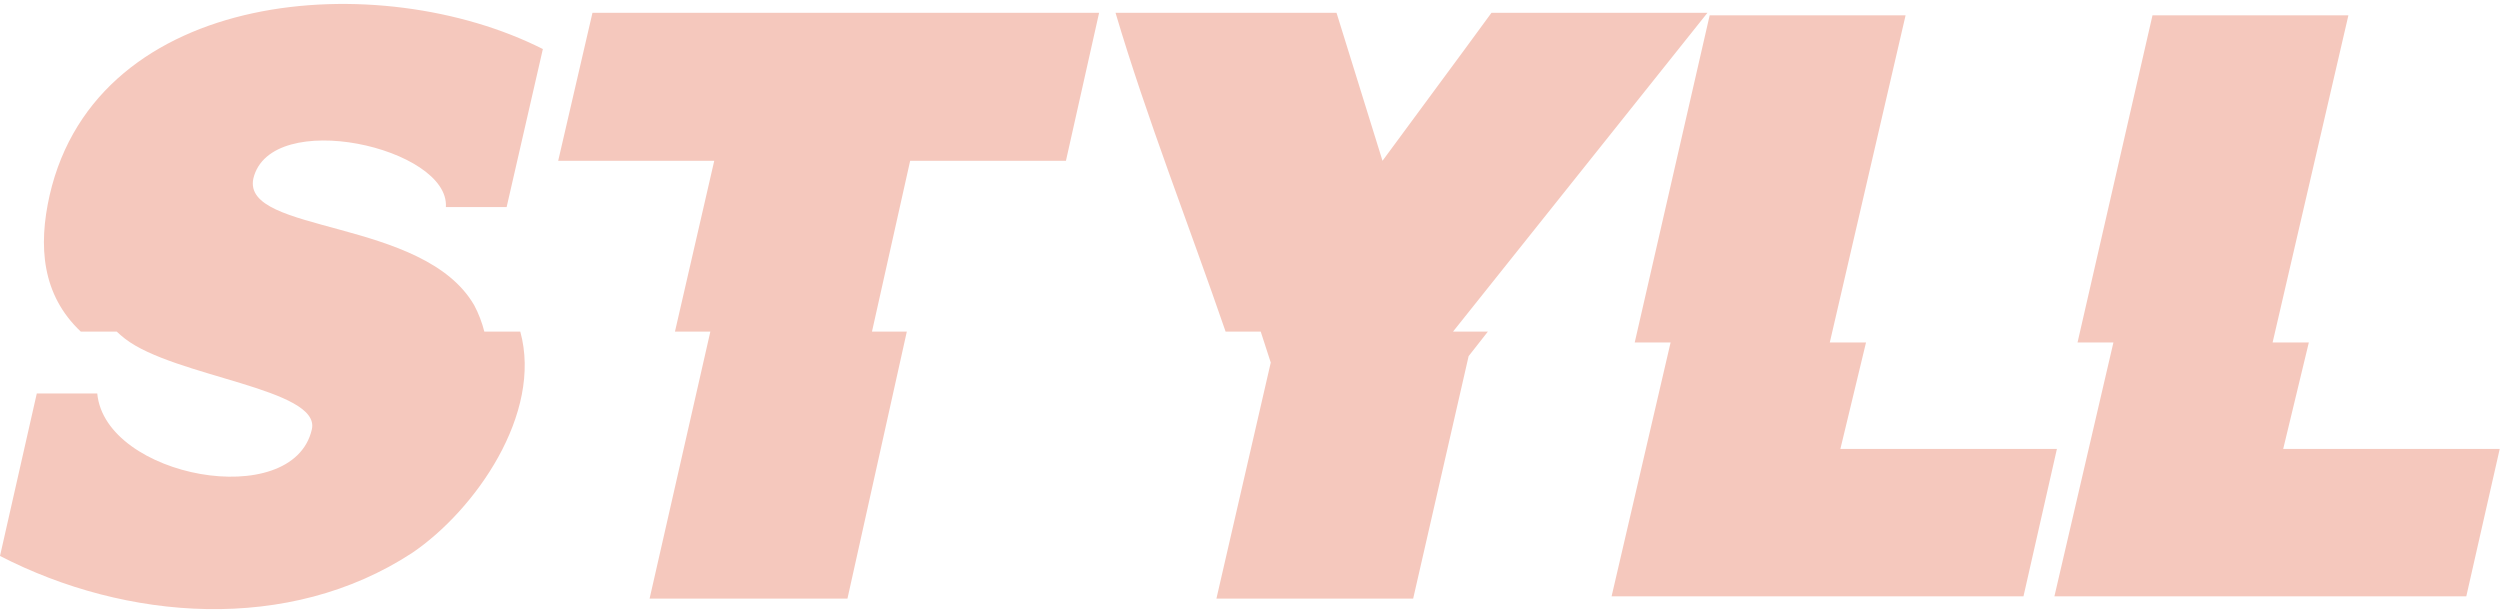 <?xml version="1.0" encoding="UTF-8"?>
<svg id="Layer_1" xmlns="http://www.w3.org/2000/svg" version="1.1" viewBox="0 0 897.1 220">
  <!-- Generator: Adobe Illustrator 29.1.0, SVG Export Plug-In . SVG Version: 2.1.0 Build 142)  -->
  <defs>
    <style>
      .st0 {
        fill: #f5c8bd;
      }
    </style>
  </defs>
  <g id="SvgjsG1099">
    <path class="st0" d="M186.7,119c8.1,29.4-16.2,64.1-38.8,79.4C103.6,227.4,45.2,222.8,0,199.5l13.2-58.3h21.7c2.8,30.1,70.2,42.6,77,12.9,3.4-14.7-49.4-18.8-67.1-32.6-1-.8-2.1-1.7-2.9-2.5h-12.9c-14-13.2-15.3-30.7-11.2-48.9C34.9-4.6,136.3-12,194.8,17.6l-13,56.7h-21.8c1.4-21.3-63-35.9-69.1-10.2-4.1,19.9,61.2,14,79.3,45.5,1.5,2.8,2.8,6.2,3.6,9.4h12.9ZM325.4,119l-21.3,95.8h-71l21.8-95.8h-12.7l14.1-61.3h-56l12.3-53.1h181.8l-11.9,53.1h-55.9l-13.7,61.3h12.5,0ZM533.9,119l-6.9,8.8-19.9,87h-70.6l19.5-84.7c-1.1-3.5-2.4-7.3-3.6-11.1h-12.6c-13-37.8-28.4-76.9-39.5-114.4h79.3l16.5,53.1c12.9-17.6,26.2-35.4,39.1-53.1h77.5l-91.3,114.4h12.6ZM599.5,122.9h-12.9l26.9-117.4h70.3l-27.2,117.4h13l-9.2,38.2h77.7l-12,52.9h-147.8l21.2-91.2ZM758.4,122.9h-12.9l26.9-117.4h70.3l-27.2,117.4h13l-9.2,38.2h77.7l-12,52.9h-147.8l21.2-91.2Z"/>
  </g>
</svg>